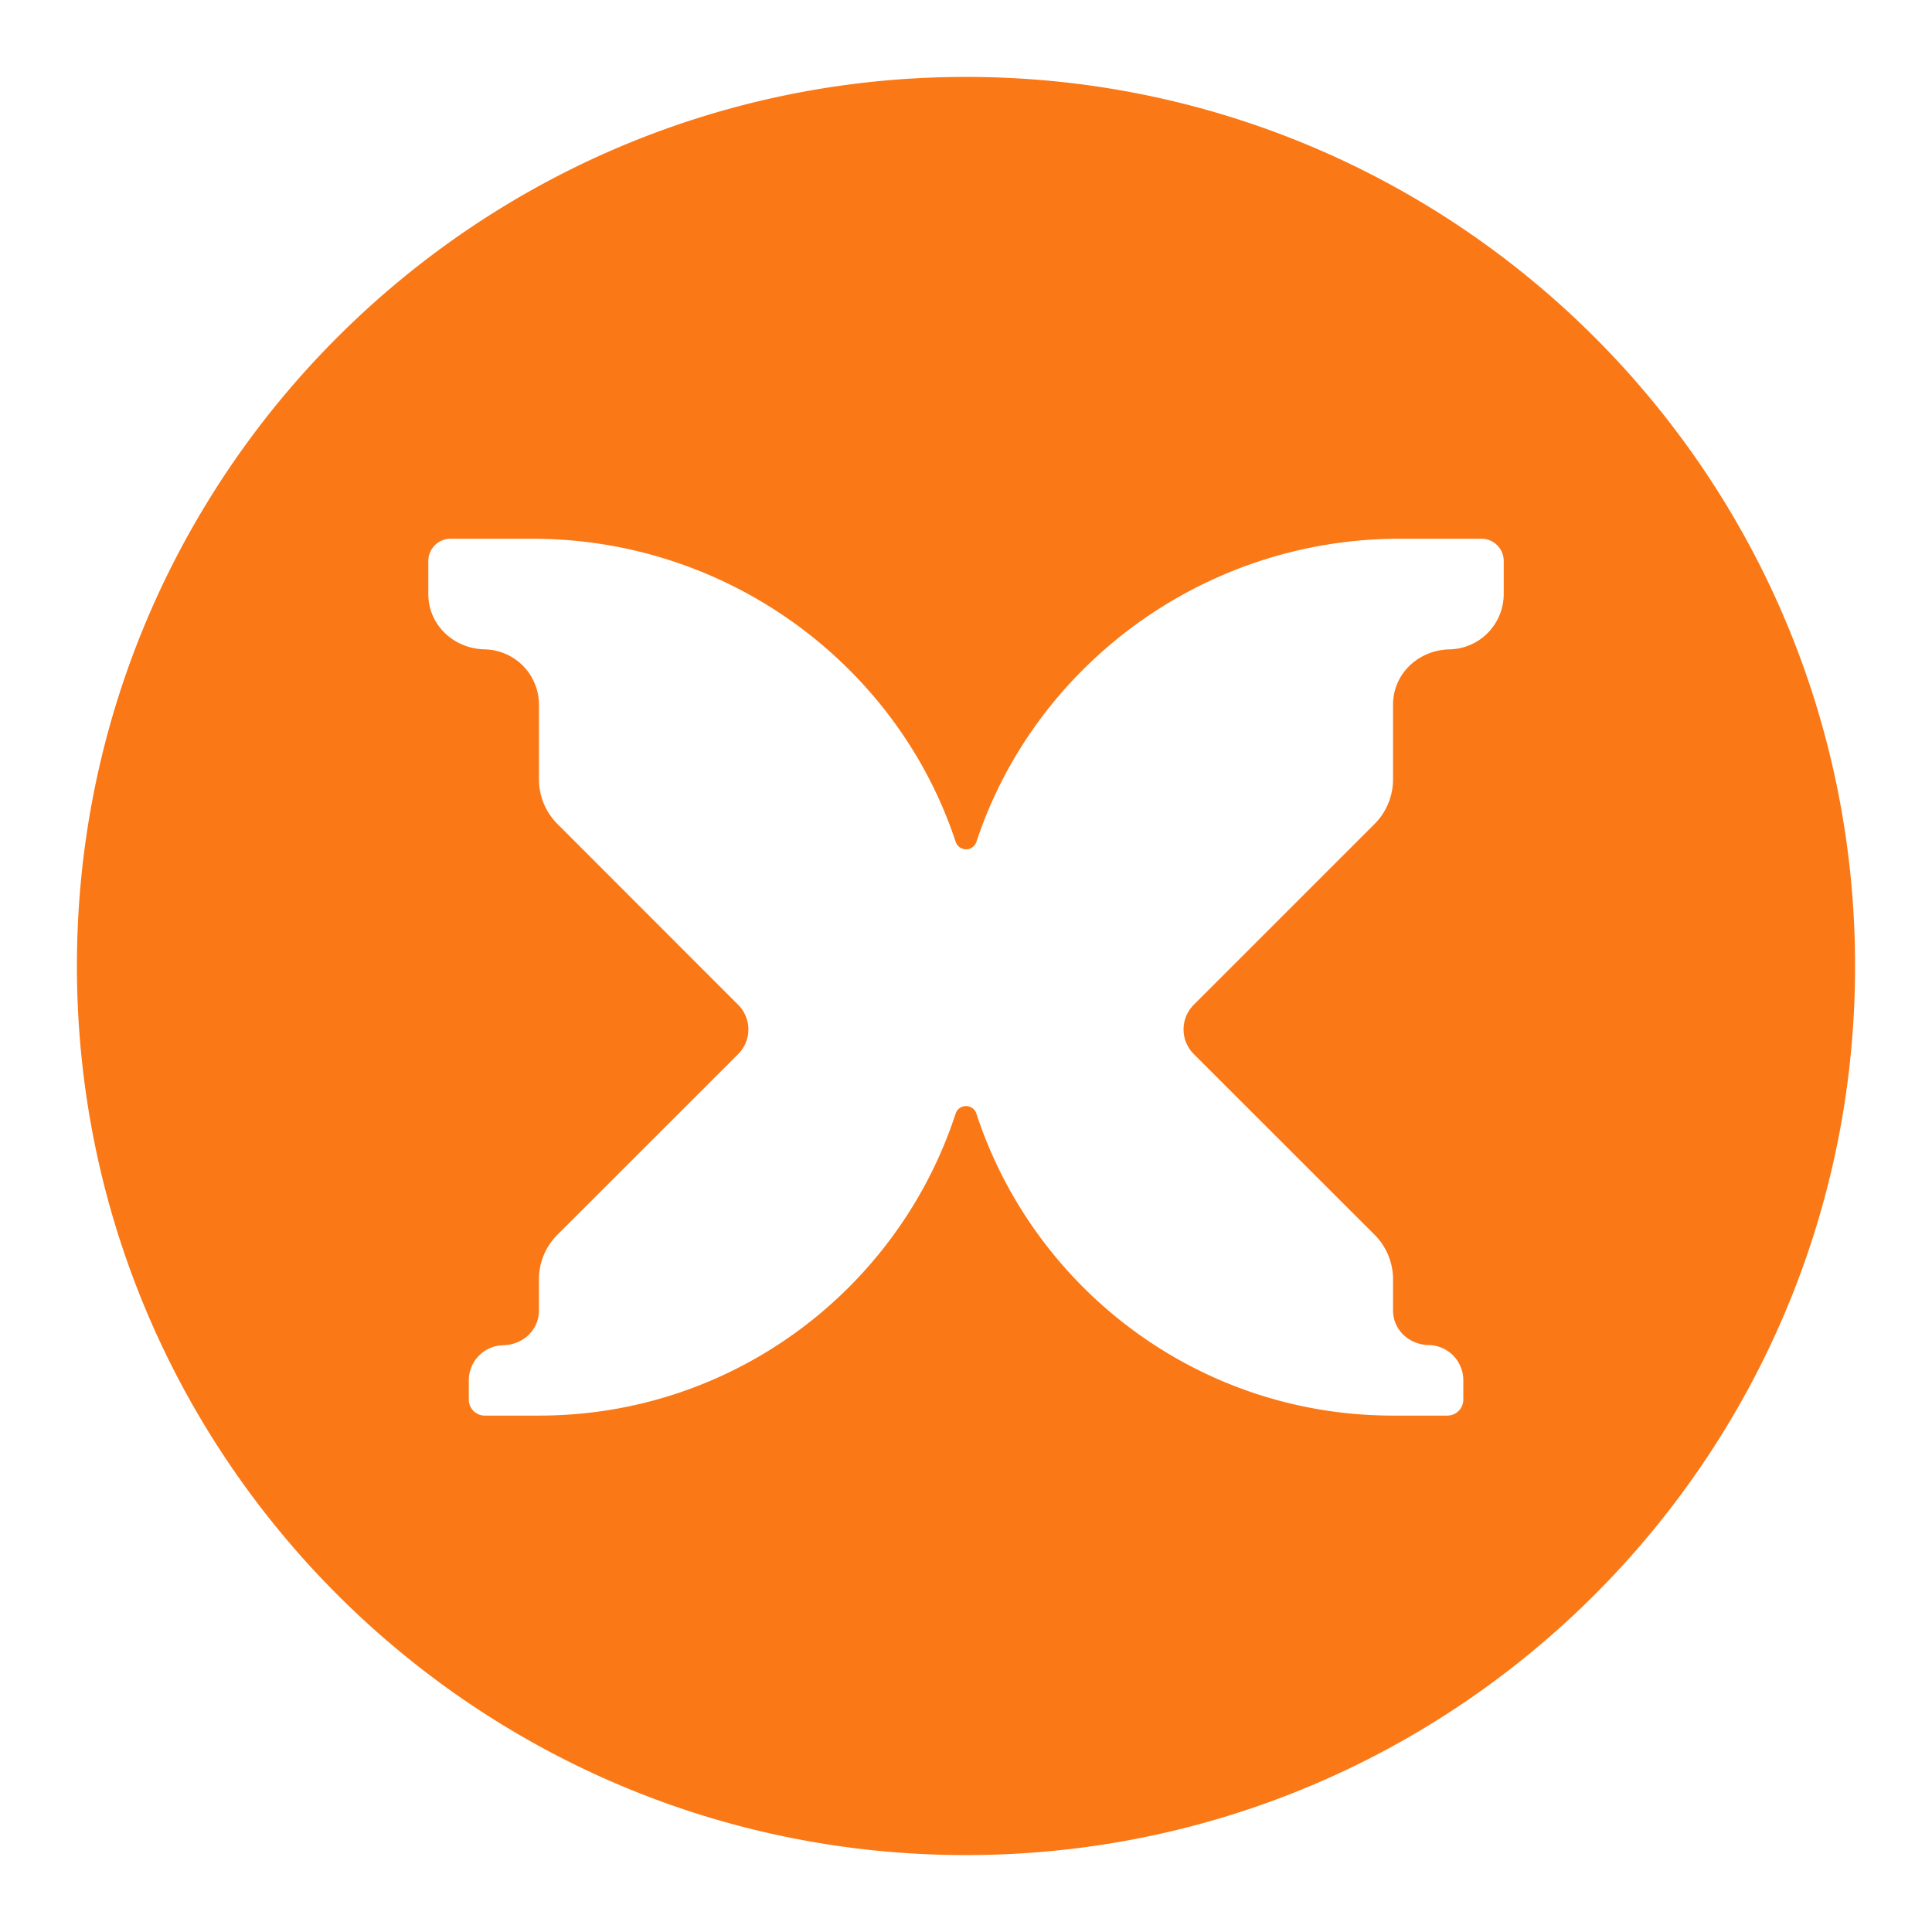 <svg id="Layer_1" data-name="Layer 1" width="144px" height="144px" fill="#FA7816"
    xmlns="http://www.w3.org/2000/svg" viewBox="0 0 1080 1080">
    <path d="M540,43C265.51,43,43,265.51,43,540s222.51,497,497,497,497-222.52,497-497S814.48,43,540,43ZM840.59,332.09A30.93,30.93,0,0,1,810.29,363c-17.33.35-31.57,13.6-31.57,30.93v41.7a35.33,35.33,0,0,1-10.34,25L667.32,561.68a19.47,19.47,0,0,0,0,27.53l101.06,101a35.37,35.37,0,0,1,10.34,25v17.34c0,10.95,9.08,19.14,20,19.36A19.63,19.63,0,0,1,818,771.57v10.82a8.94,8.94,0,0,1-8.94,8.94H778.6c-108.68-.05-200.76-70.86-232.81-168.85a6.1,6.1,0,0,0-11.58,0c-32,98-124.13,168.8-232.81,168.85H271a8.94,8.94,0,0,1-8.94-8.94V771.57A19.63,19.63,0,0,1,281.25,752c10.95-.22,20-8.41,20-19.36V715.24a35.35,35.35,0,0,1,10.34-25l101.06-101a19.47,19.47,0,0,0,0-27.53L311.62,460.62a35.33,35.33,0,0,1-10.34-25V394A30.94,30.94,0,0,0,271,363c-17.33-.35-31.57-13.6-31.57-30.93V313.59a12.44,12.44,0,0,1,12.44-12.43h45.78c109.42,0,204,70.72,236.59,169.47a6.12,6.12,0,0,0,11.58,0C578.38,371.88,673,301.16,782.38,301.16h45.78a12.42,12.42,0,0,1,12.43,12.43Z"/>
</svg>
